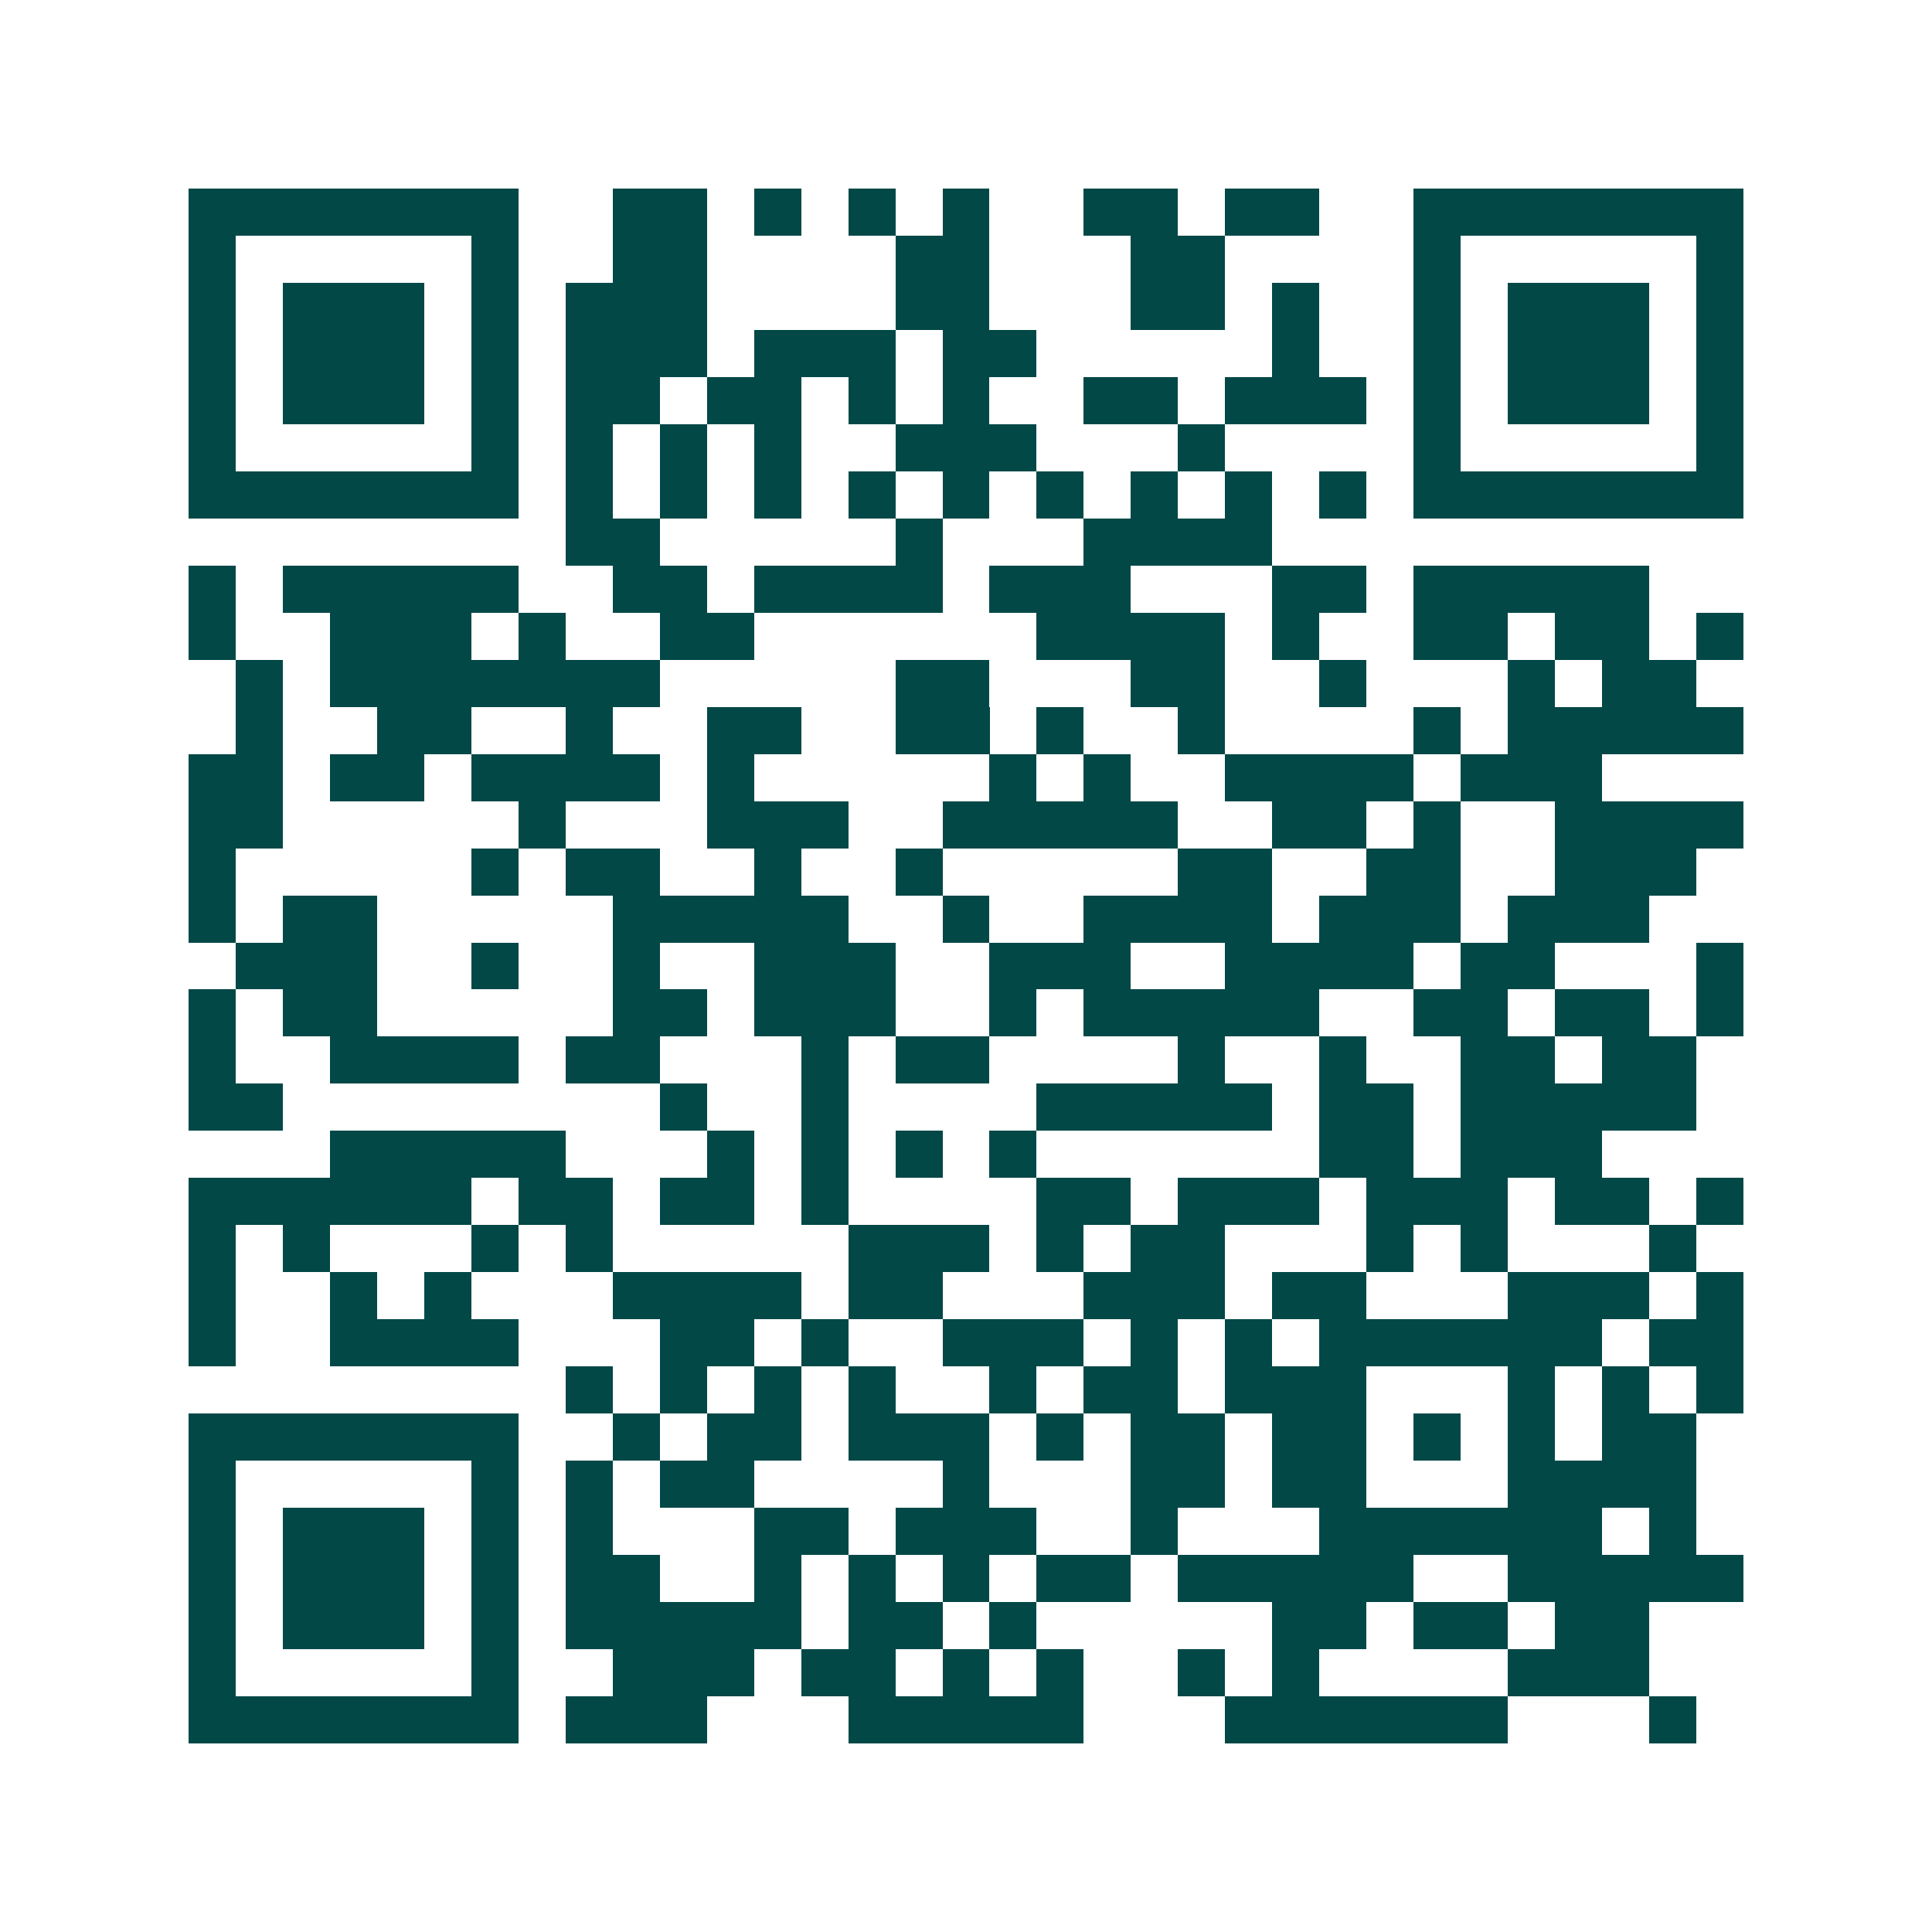 <svg xmlns="http://www.w3.org/2000/svg" width="200" height="200" viewBox="0 0 41 41" shape-rendering="crispEdges"><path fill="#ffffff" d="M0 0h41v41H0z"/><path stroke="#014847" d="M4 4.5h7m2 0h2m1 0h1m1 0h1m1 0h1m2 0h2m1 0h2m2 0h7M4 5.5h1m5 0h1m2 0h2m4 0h2m3 0h2m4 0h1m5 0h1M4 6.5h1m1 0h3m1 0h1m1 0h3m4 0h2m3 0h2m1 0h1m2 0h1m1 0h3m1 0h1M4 7.5h1m1 0h3m1 0h1m1 0h3m1 0h3m1 0h2m5 0h1m2 0h1m1 0h3m1 0h1M4 8.5h1m1 0h3m1 0h1m1 0h2m1 0h2m1 0h1m1 0h1m2 0h2m1 0h3m1 0h1m1 0h3m1 0h1M4 9.5h1m5 0h1m1 0h1m1 0h1m1 0h1m2 0h3m3 0h1m4 0h1m5 0h1M4 10.5h7m1 0h1m1 0h1m1 0h1m1 0h1m1 0h1m1 0h1m1 0h1m1 0h1m1 0h1m1 0h7M12 11.5h2m5 0h1m3 0h4M4 12.5h1m1 0h5m2 0h2m1 0h4m1 0h3m3 0h2m1 0h5M4 13.5h1m2 0h3m1 0h1m2 0h2m6 0h4m1 0h1m2 0h2m1 0h2m1 0h1M5 14.5h1m1 0h7m5 0h2m3 0h2m2 0h1m3 0h1m1 0h2M5 15.5h1m2 0h2m2 0h1m2 0h2m2 0h2m1 0h1m2 0h1m4 0h1m1 0h5M4 16.5h2m1 0h2m1 0h4m1 0h1m5 0h1m1 0h1m2 0h4m1 0h3M4 17.5h2m5 0h1m3 0h3m2 0h5m2 0h2m1 0h1m2 0h4M4 18.5h1m5 0h1m1 0h2m2 0h1m2 0h1m5 0h2m2 0h2m2 0h3M4 19.5h1m1 0h2m5 0h5m2 0h1m2 0h4m1 0h3m1 0h3M5 20.5h3m2 0h1m2 0h1m2 0h3m2 0h3m2 0h4m1 0h2m3 0h1M4 21.5h1m1 0h2m5 0h2m1 0h3m2 0h1m1 0h5m2 0h2m1 0h2m1 0h1M4 22.5h1m2 0h4m1 0h2m3 0h1m1 0h2m4 0h1m2 0h1m2 0h2m1 0h2M4 23.5h2m8 0h1m2 0h1m4 0h5m1 0h2m1 0h5M7 24.5h5m3 0h1m1 0h1m1 0h1m1 0h1m6 0h2m1 0h3M4 25.5h6m1 0h2m1 0h2m1 0h1m4 0h2m1 0h3m1 0h3m1 0h2m1 0h1M4 26.5h1m1 0h1m3 0h1m1 0h1m5 0h3m1 0h1m1 0h2m3 0h1m1 0h1m3 0h1M4 27.5h1m2 0h1m1 0h1m3 0h4m1 0h2m3 0h3m1 0h2m3 0h3m1 0h1M4 28.5h1m2 0h4m3 0h2m1 0h1m2 0h3m1 0h1m1 0h1m1 0h6m1 0h2M12 29.5h1m1 0h1m1 0h1m1 0h1m2 0h1m1 0h2m1 0h3m3 0h1m1 0h1m1 0h1M4 30.5h7m2 0h1m1 0h2m1 0h3m1 0h1m1 0h2m1 0h2m1 0h1m1 0h1m1 0h2M4 31.5h1m5 0h1m1 0h1m1 0h2m4 0h1m3 0h2m1 0h2m3 0h4M4 32.5h1m1 0h3m1 0h1m1 0h1m3 0h2m1 0h3m2 0h1m3 0h6m1 0h1M4 33.5h1m1 0h3m1 0h1m1 0h2m2 0h1m1 0h1m1 0h1m1 0h2m1 0h5m2 0h5M4 34.5h1m1 0h3m1 0h1m1 0h5m1 0h2m1 0h1m5 0h2m1 0h2m1 0h2M4 35.5h1m5 0h1m2 0h3m1 0h2m1 0h1m1 0h1m2 0h1m1 0h1m4 0h3M4 36.5h7m1 0h3m3 0h5m3 0h6m3 0h1"/></svg>
